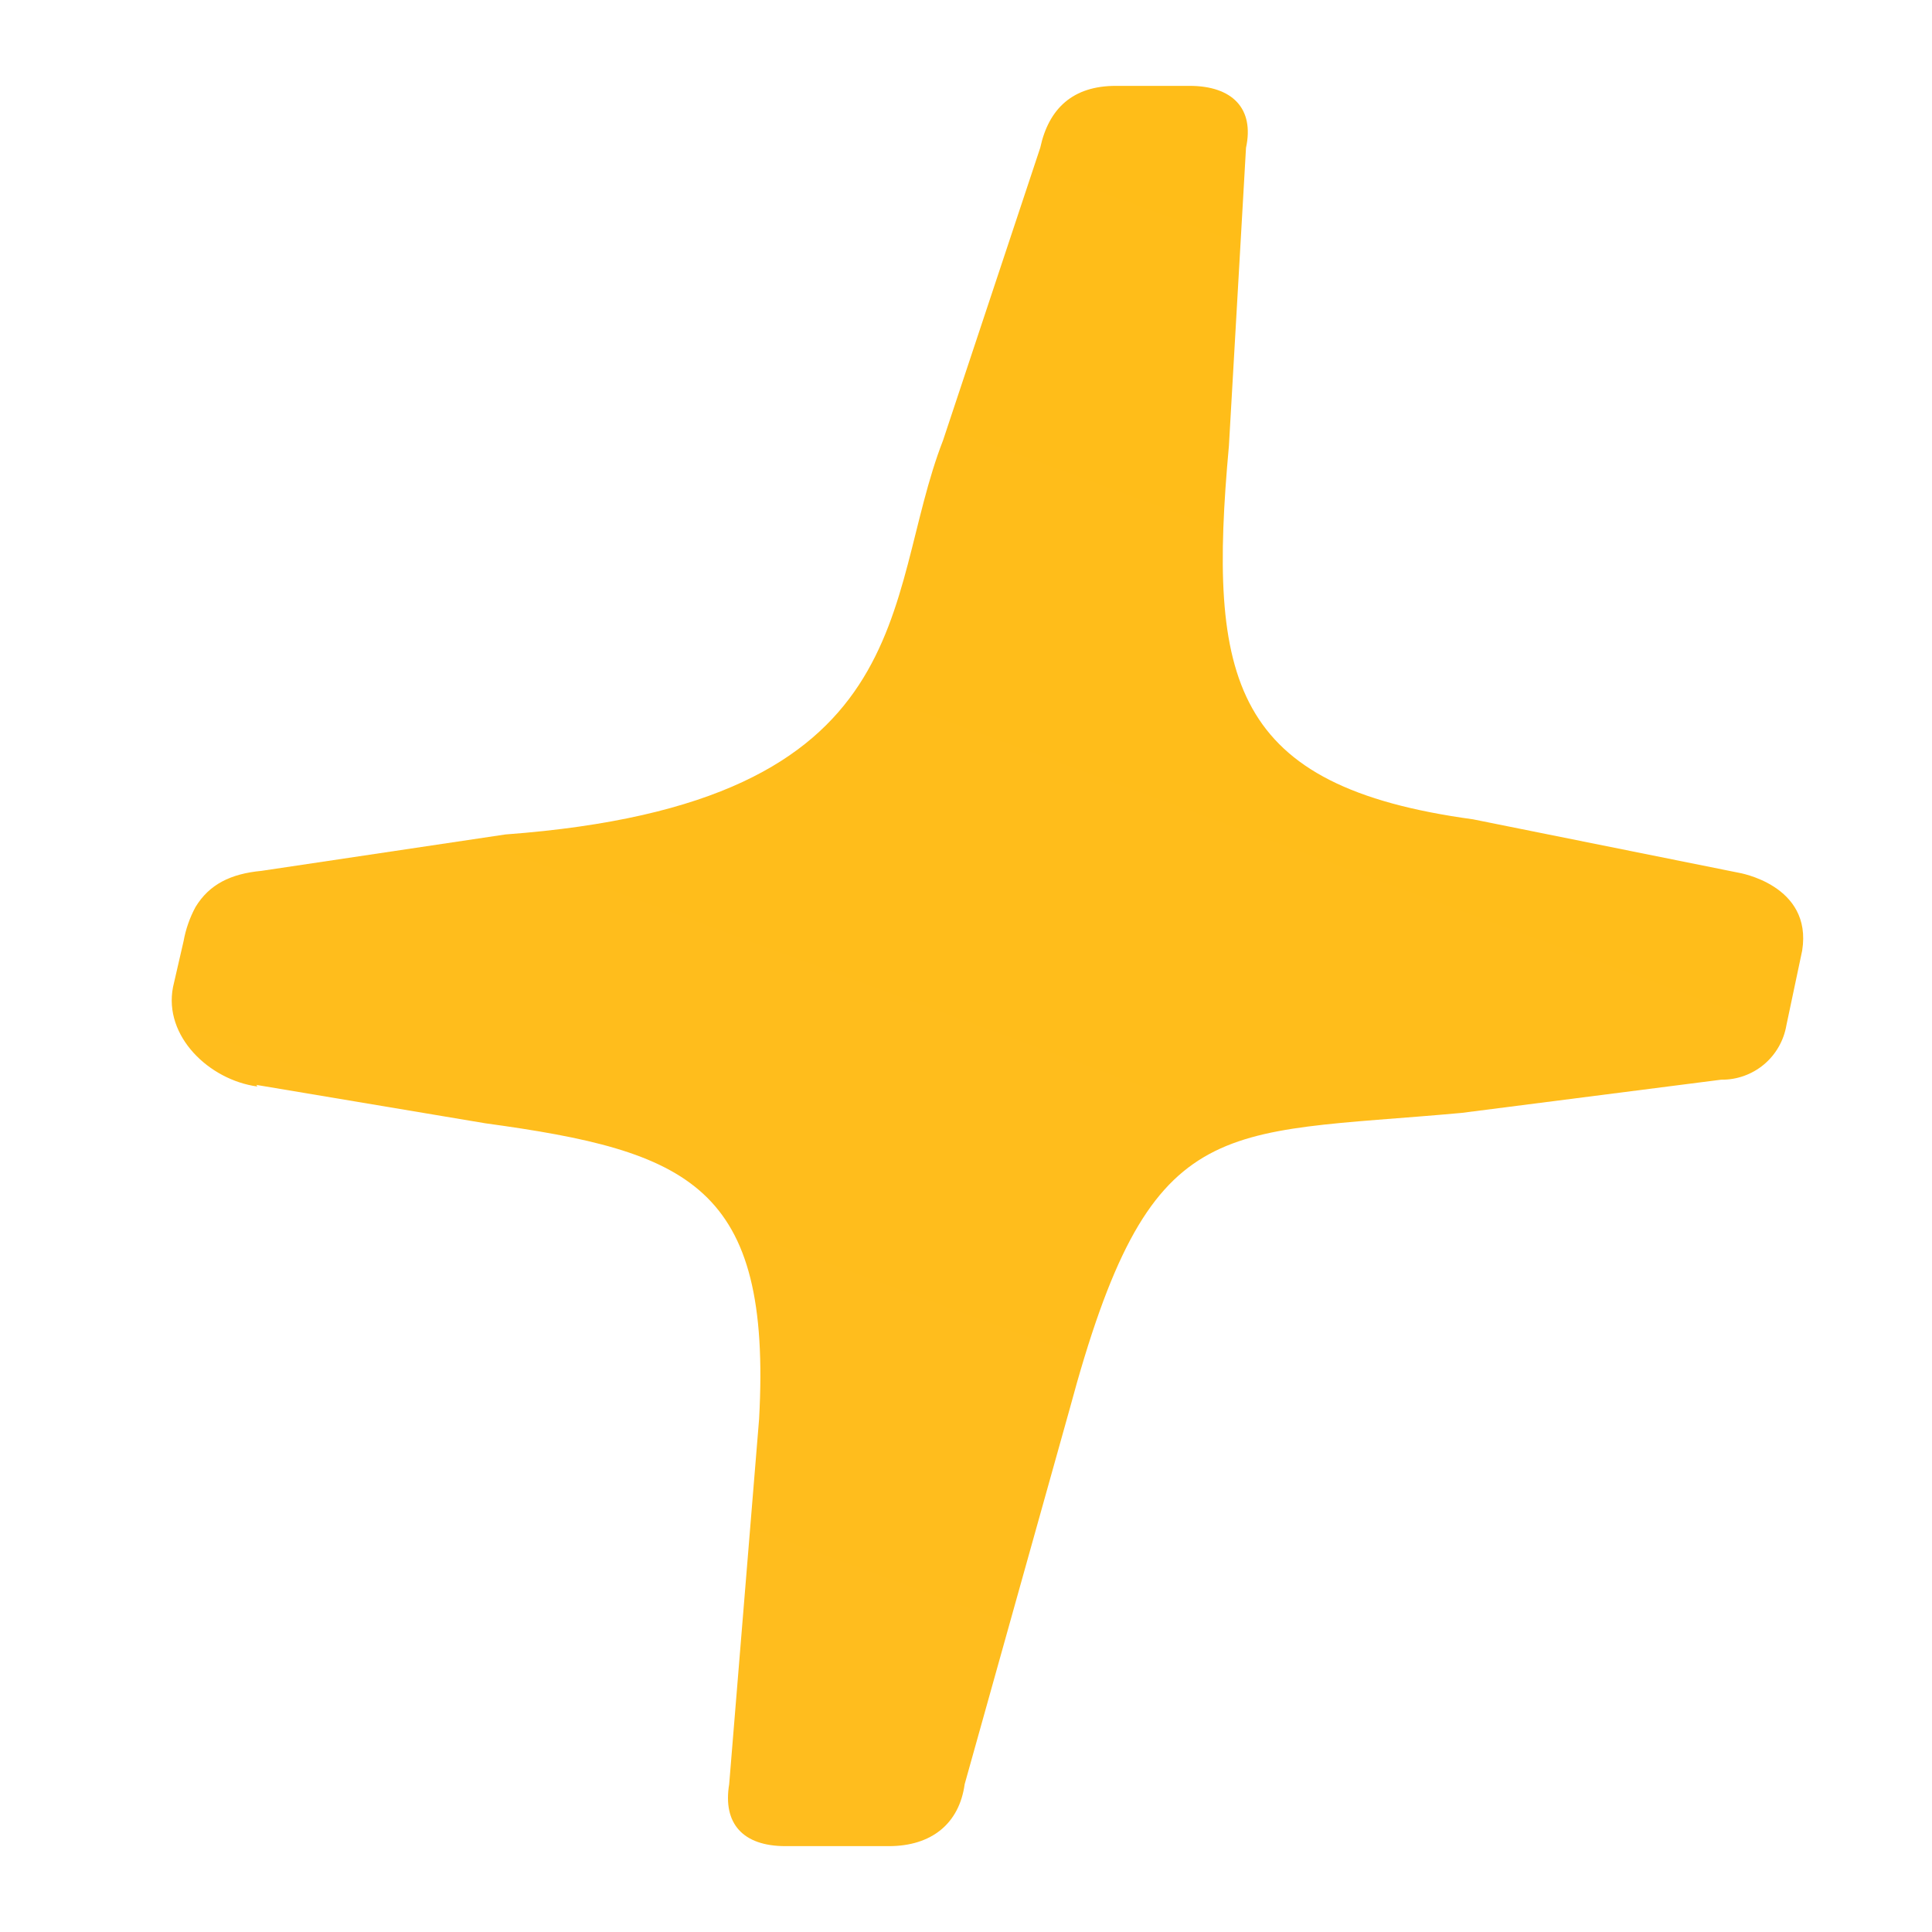 <svg width="45" height="45" viewBox="0 0 45 45" fill="none" xmlns="http://www.w3.org/2000/svg">
<path d="M5.989 25.306C4.874 25.153 3.805 24.137 4.03 22.99L4.276 21.921C4.326 21.643 4.42 21.374 4.554 21.126C4.874 20.599 5.371 20.352 6.089 20.284L11.772 19.436C21.568 18.71 20.531 13.94 21.966 10.255L24.229 3.442C24.428 2.521 24.994 2 25.989 2H27.707C28.702 2 29.221 2.526 29.022 3.442L28.624 10.381C28.126 15.856 28.676 18.315 34.307 19.083L40.488 20.326C40.488 20.326 42.222 20.605 41.976 22.142L41.609 23.879C41.548 24.238 41.362 24.563 41.083 24.796C40.804 25.028 40.452 25.153 40.09 25.148L34.04 25.922C28.331 26.443 26.79 25.843 24.91 32.834L22.469 41.557C22.343 42.474 21.699 43 20.704 43H18.294C17.304 43 16.832 42.474 16.984 41.557L17.681 33.05C17.98 27.607 16.042 26.812 11.306 26.164L5.968 25.269L5.995 25.296H5.984L5.989 25.306Z" fill="url(#paint0_linear_28_62)"/>
<defs>
<linearGradient id="paint0_linear_28_62" x1="-16.975" y1="121.857" x2="51.778" y2="-64.394" gradientUnits="userSpaceOnUse">
<stop stop-color="#FFBC2C"/>
<stop offset="1" stop-color="#FFBE0D"/>
</linearGradient>
</defs>
</svg>
